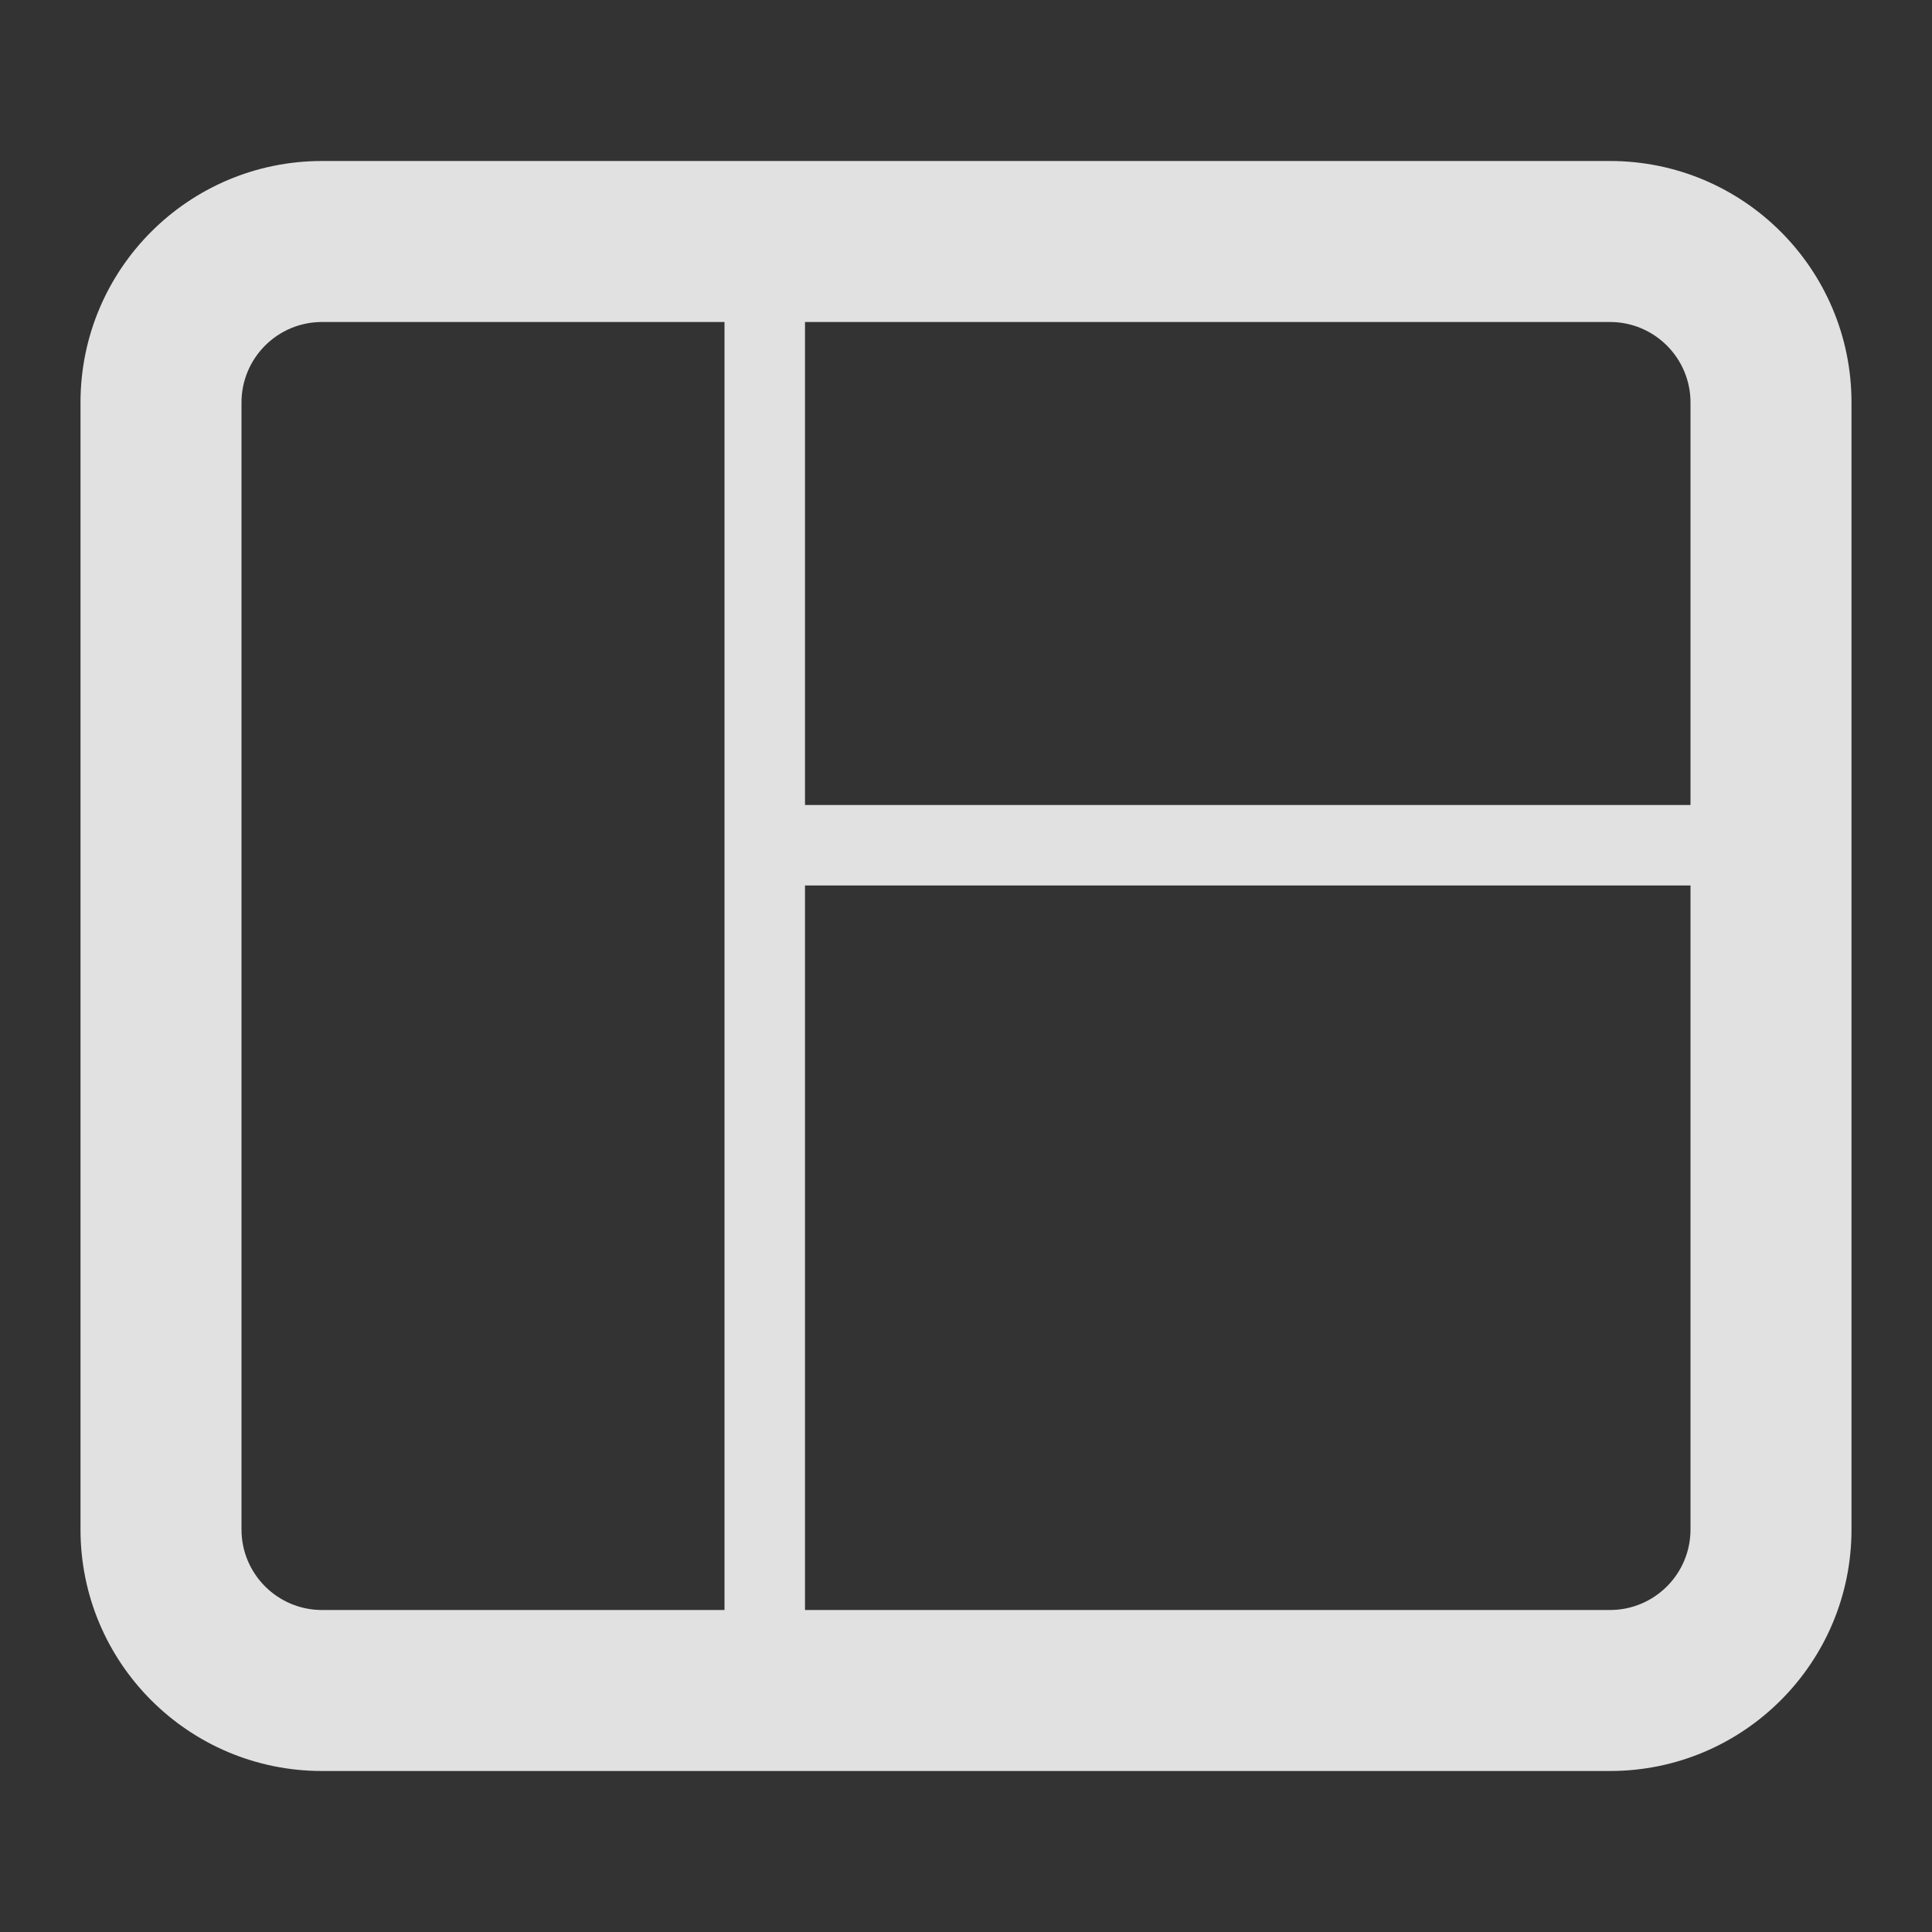 <svg width="24" height="24" viewBox="0 0 24 24" fill="rgba(255,255,255,0.85)" xmlns="http://www.w3.org/2000/svg">
<rect x="0" y="0" width="24" height="24" fill="#333333" stroke="none"/>
<path fill-rule="evenodd" clip-rule="evenodd" d="M1 5C1 3.343 2.343 2 4 2H20C21.657 2 23 3.343 23 5V19C23 20.657 21.657 22 20 22H4C2.343 22 1 20.657 1 19V5ZM4 4C3.448 4 3 4.448 3 5V19C3 19.552 3.448 20 4 20H9V4H4ZM20 20H10V11H21V19C21 19.552 20.552 20 20 20ZM21 10V5C21 4.448 20.552 4 20 4H10V10H21Z" fill="rgba(255,255,255,0.85)"/>
</svg>
